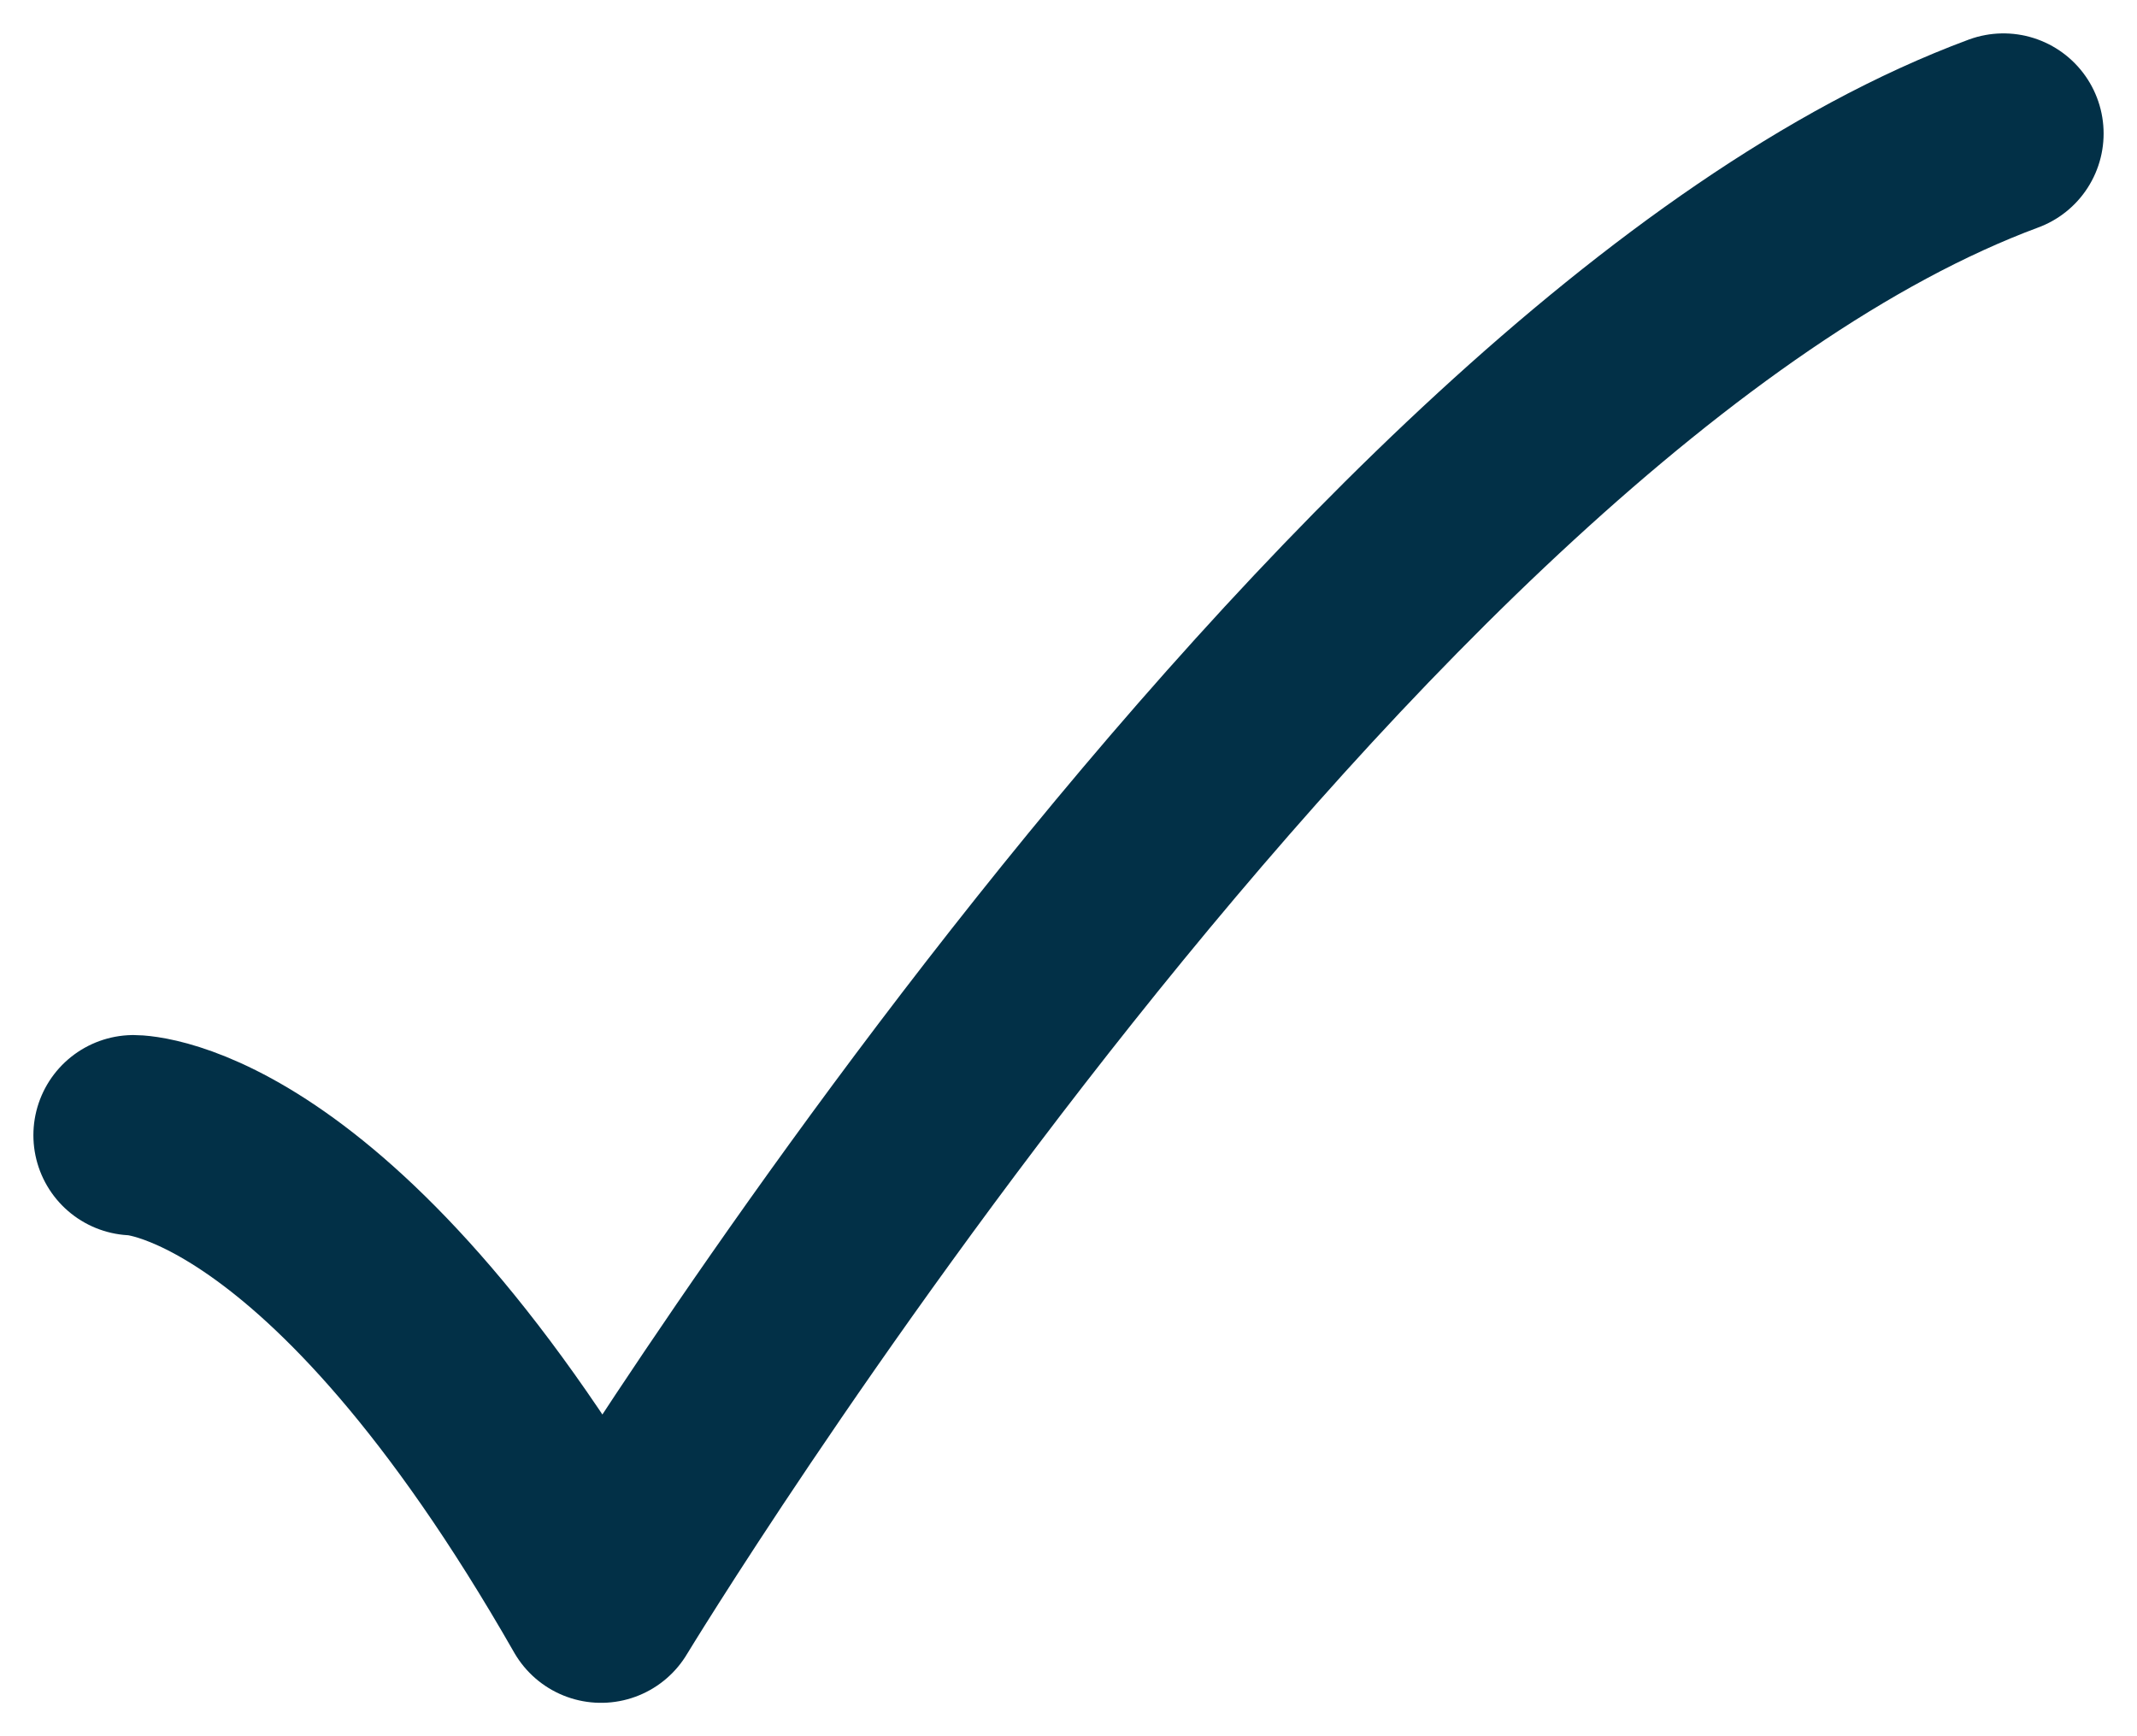 <svg fill="none" height="13" viewBox="0 0 16 13" width="16" xmlns="http://www.w3.org/2000/svg"><path d="m1 8.5s1.5 0 3.5 3.5c0 0 5.559-9.167 10.5-11" stroke="#023047" stroke-linecap="round" stroke-linejoin="round" stroke-width="1.5"/></svg>